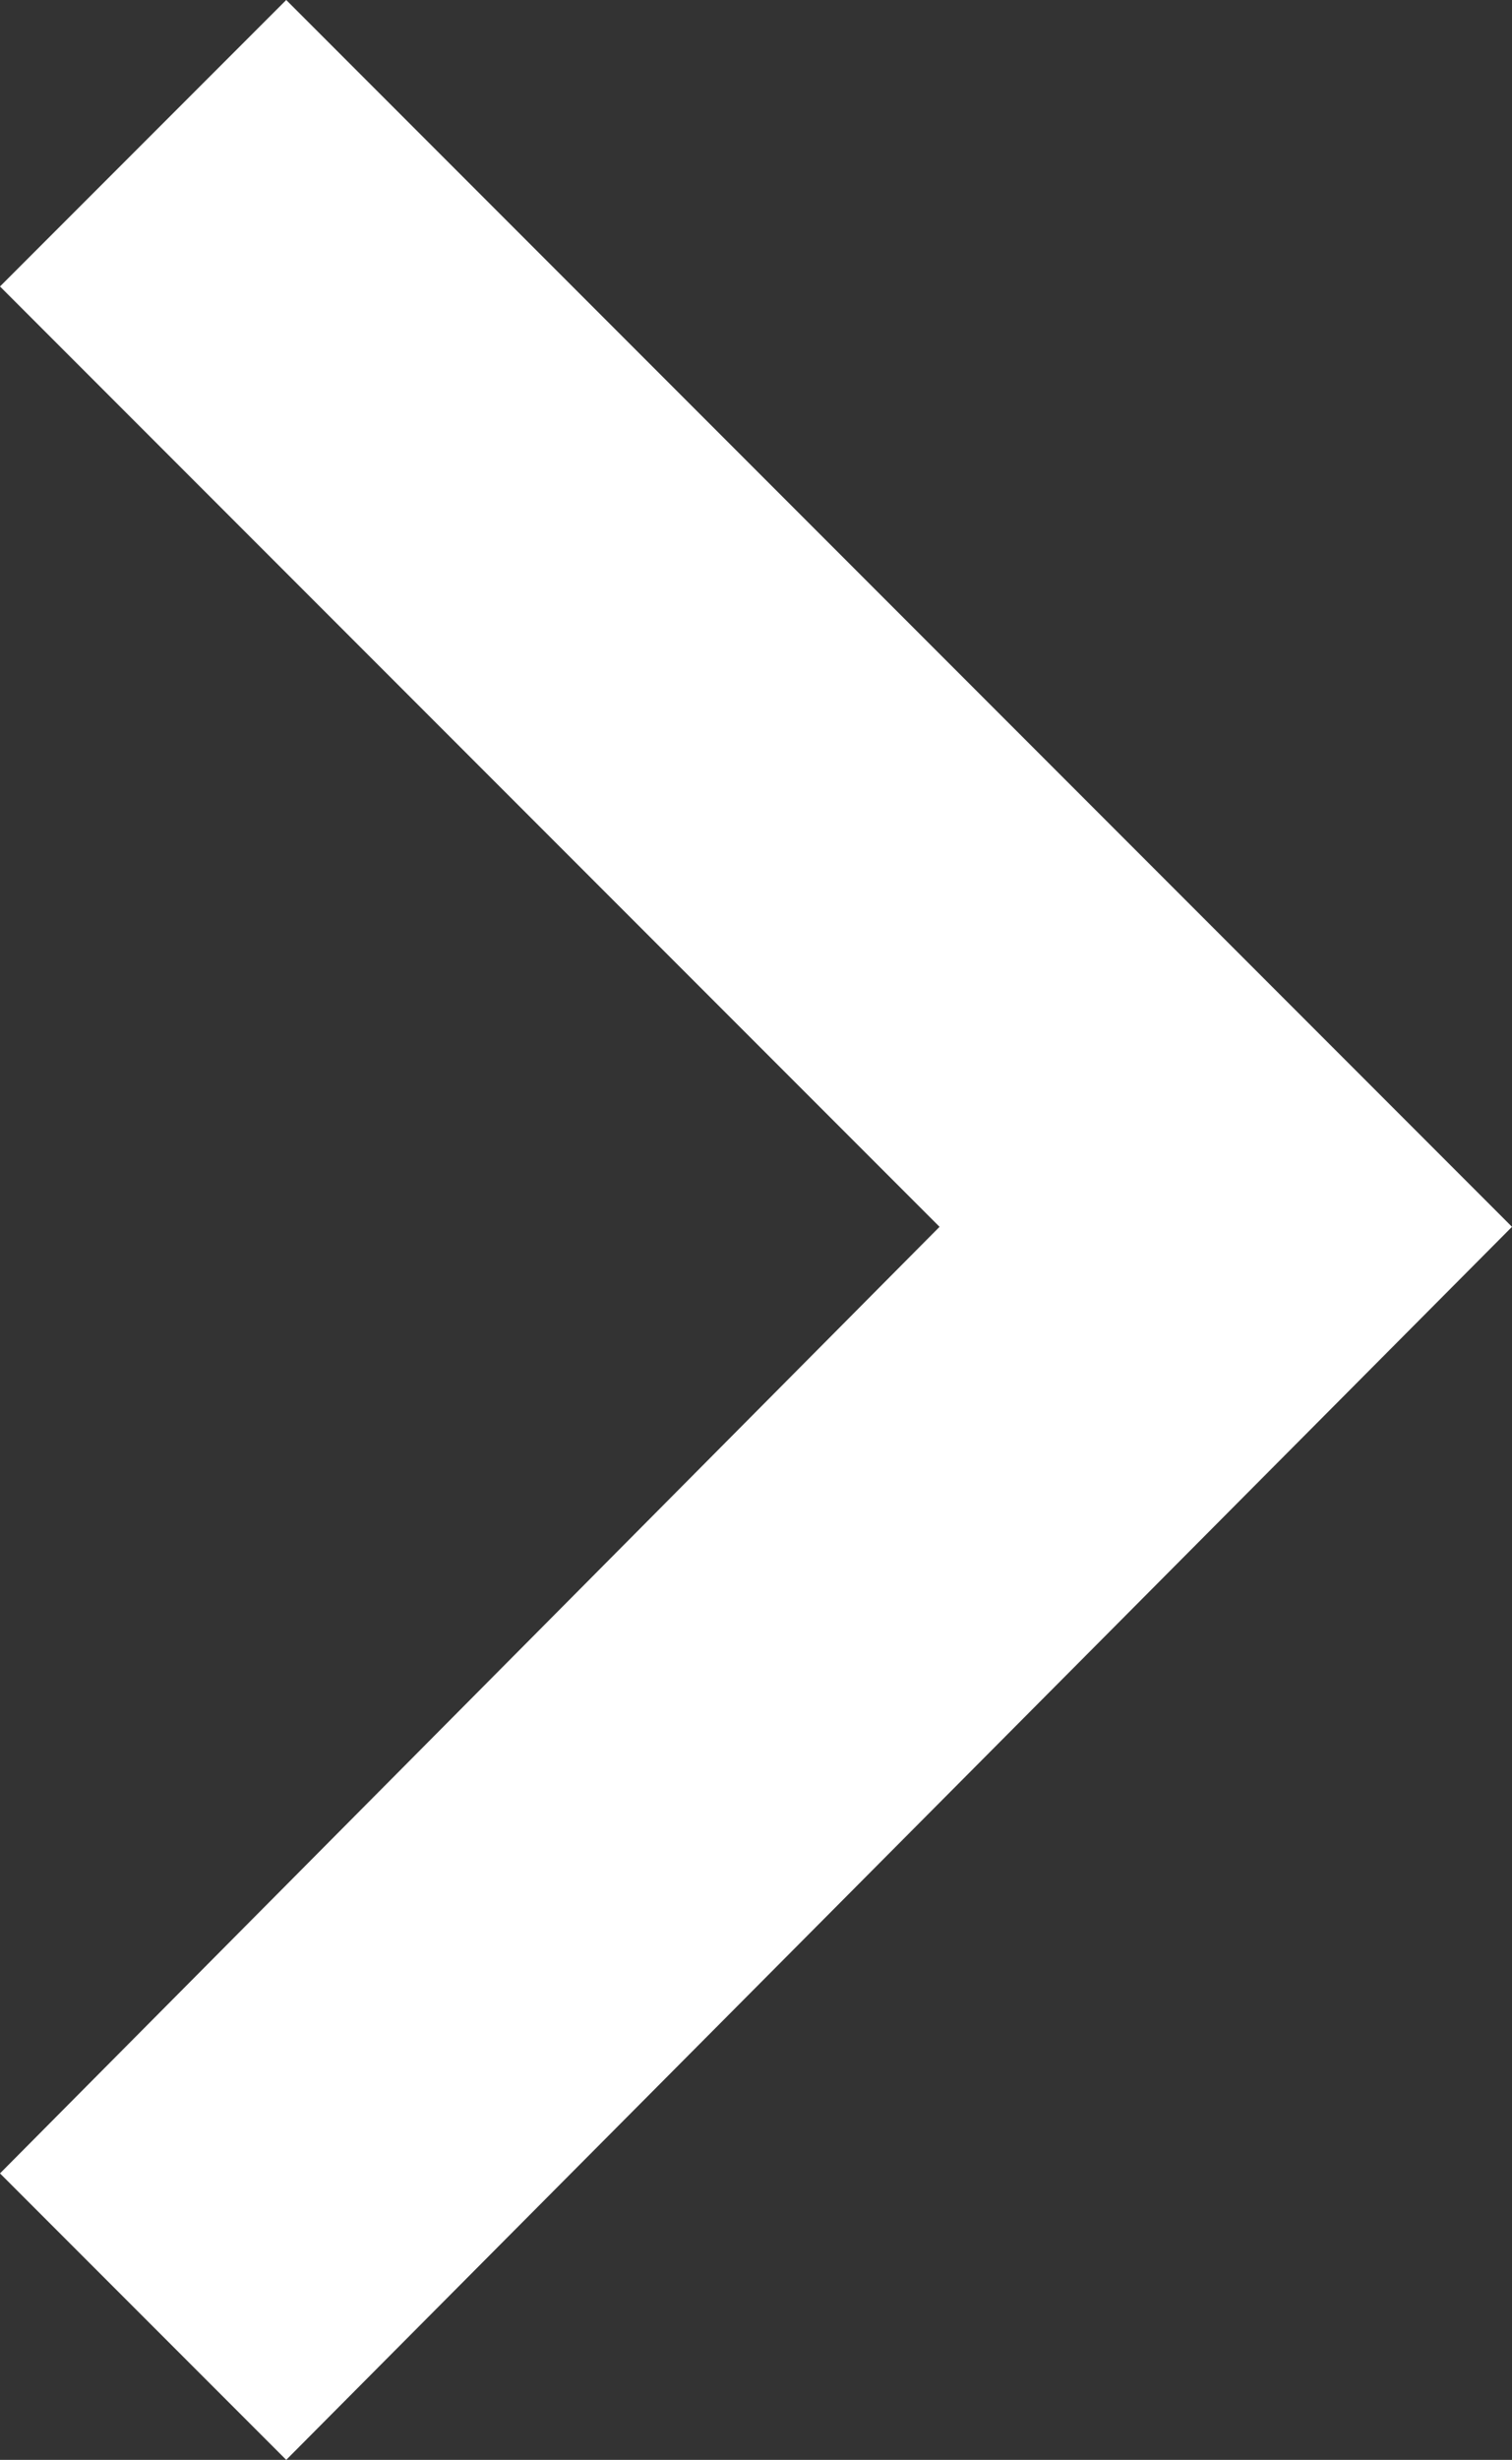 <?xml version="1.0" encoding="utf-8"?>
<!-- Generator: Adobe Illustrator 22.0.0, SVG Export Plug-In . SVG Version: 6.00 Build 0)  -->
<svg version="1.1" id="Capa_1" xmlns="http://www.w3.org/2000/svg" xmlns:xlink="http://www.w3.org/1999/xlink" x="0px" y="0px"
	 viewBox="0 0 24.3 39.5" style="enable-background:new 0 0 24.3 39.5;" xml:space="preserve">
<rect x="0" y="0" width="24.3" height="39.5" fill="#333333" stroke="none"/>
<style type="text/css">
	.st0{fill:#FFFFFF;}
</style>
<g>
	<g id="chevron-right_3_">
		<polygon class="st0" points="4.6,0 0,4.6 15.1,19.7 0,34.9 4.6,39.5 24.3,19.7 		"/>
	</g>
</g>
</svg>
